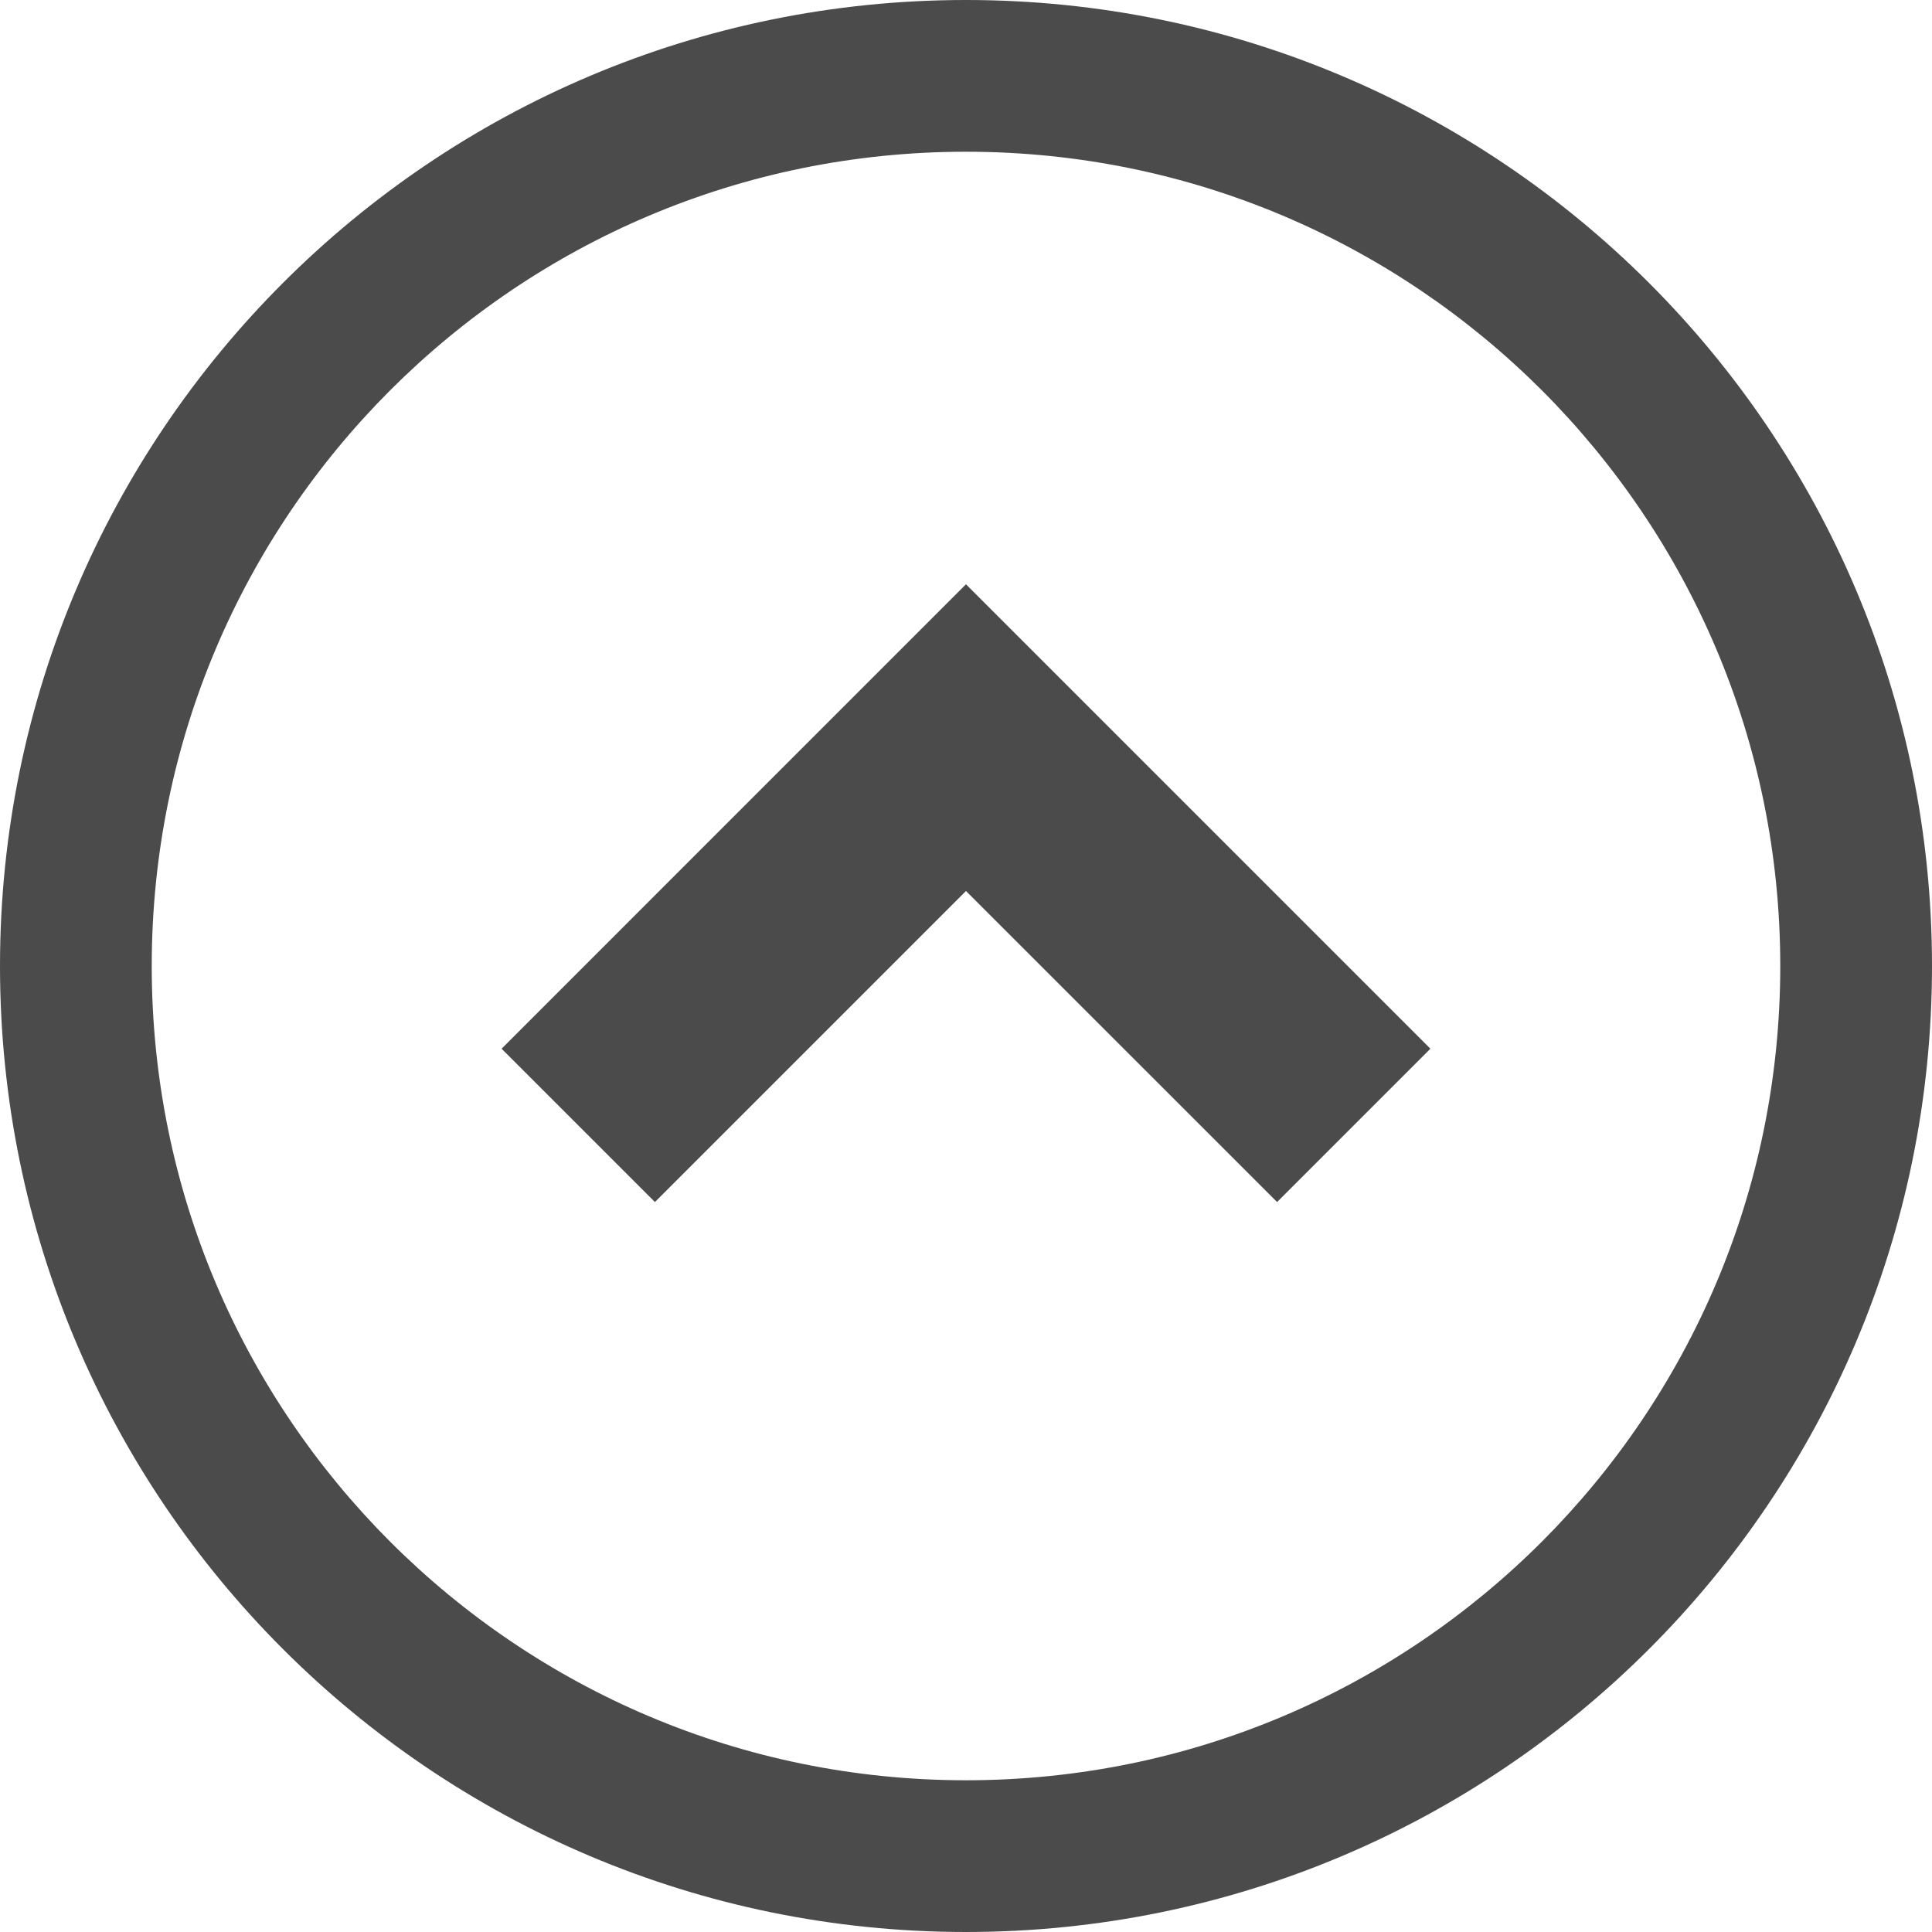 <svg version="1.1" id="_x32_" xmlns="http://www.w3.org/2000/svg" x="0" y="0" viewBox="0 0 512 512" style="width:64px;height:64px" xml:space="preserve" opacity="1"><style>.st0{fill:#4b4b4b}</style><path class="st0" fill="#fff" d="M132.928 277.919l40.634 40.634 82.43-82.43 82.446 82.43 40.634-40.634-123.08-123.08z"/><path class="st0" d="M255.992 0C114.606.015.015 114.606 0 256.008.015 397.394 114.606 511.984 255.992 512 397.394 511.984 511.985 397.394 512 256.008 511.985 114.606 397.394.015 255.992 0zm152.593 408.585c-39.118 39.079-92.938 63.189-152.593 63.205-59.647-.016-113.467-24.126-152.577-63.205-39.087-39.111-63.197-92.93-63.205-152.577.008-59.655 24.118-113.483 63.205-152.593 39.11-39.087 92.93-63.197 152.577-63.205 59.655.008 113.476 24.118 152.593 63.205 39.079 39.11 63.197 92.938 63.205 152.593-.008 59.647-24.118 113.466-63.205 152.577z" fill="#fff"/></svg>